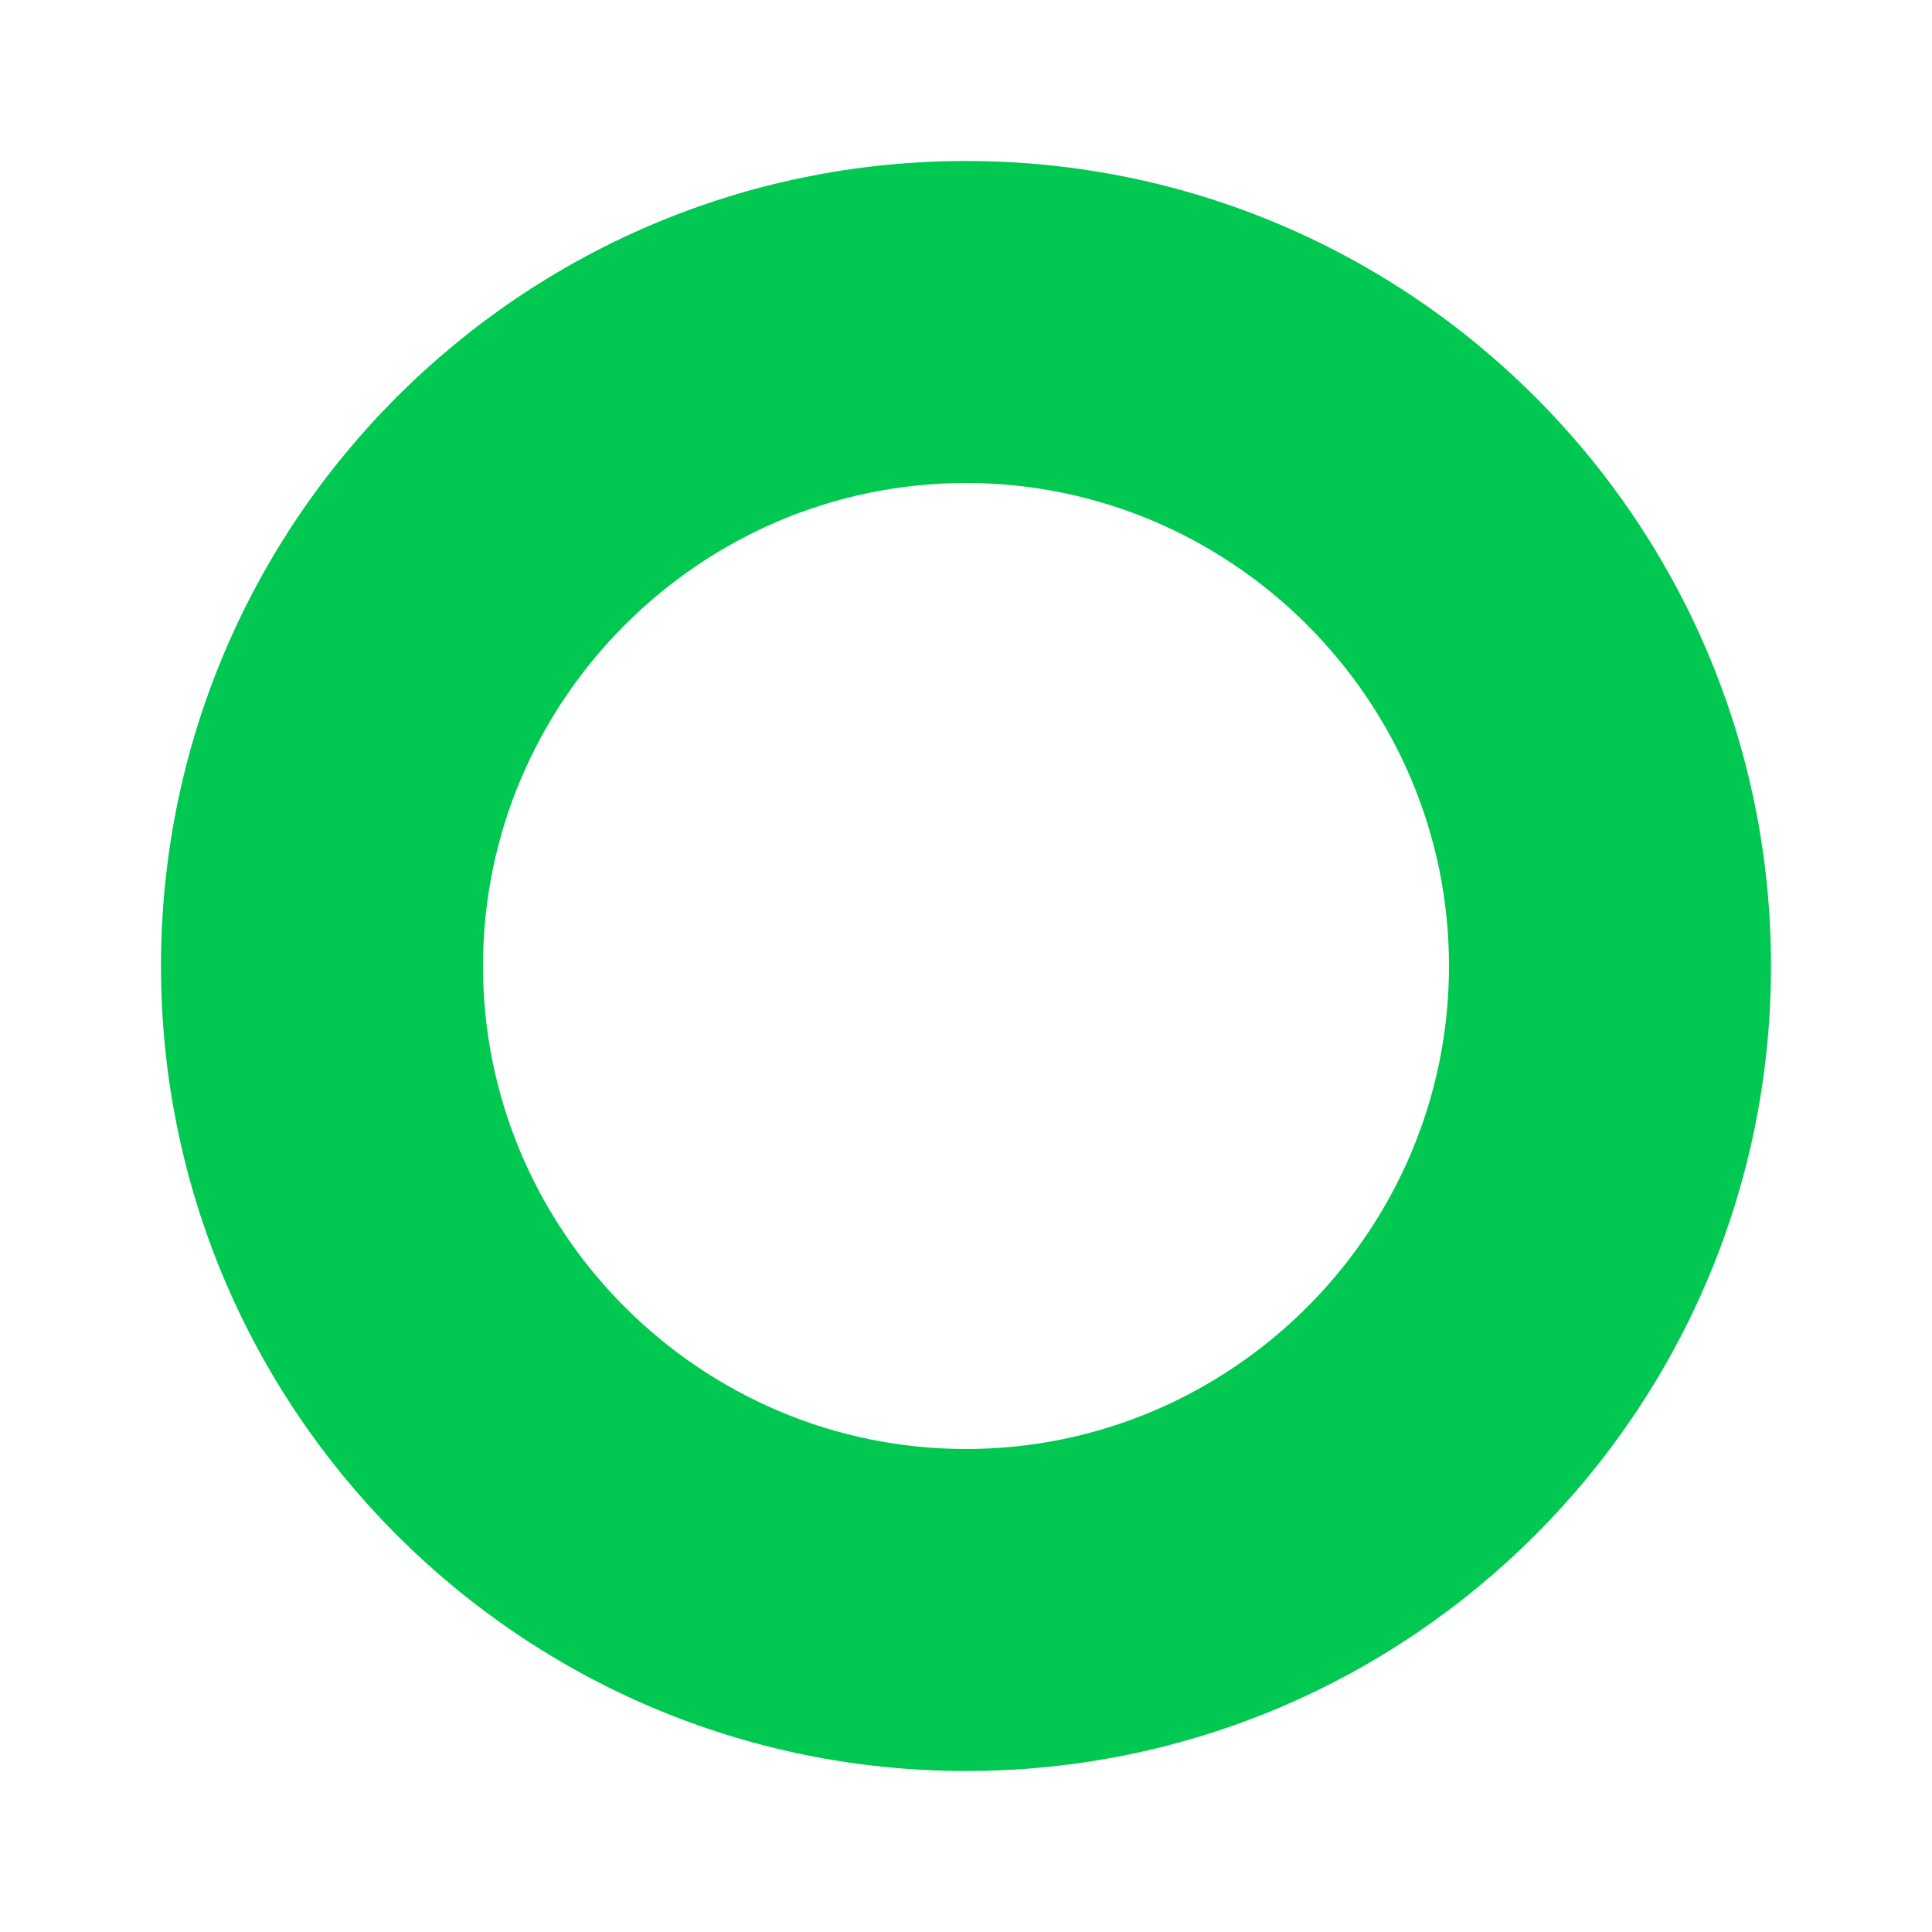 <?xml version="1.0" encoding="UTF-8"?><svg id="Layer_1" xmlns="http://www.w3.org/2000/svg" viewBox="0 0 12 12"><path d="M6,3c1.65,0,3,1.35,3,3s-1.35,3-3,3-3-1.35-3-3,1.35-3,3-3M6,1C3.24,1,1,3.24,1,6s2.24,5,5,5,5-2.24,5-5S8.76,1,6,1h0Z" fill="#00c851"/></svg>